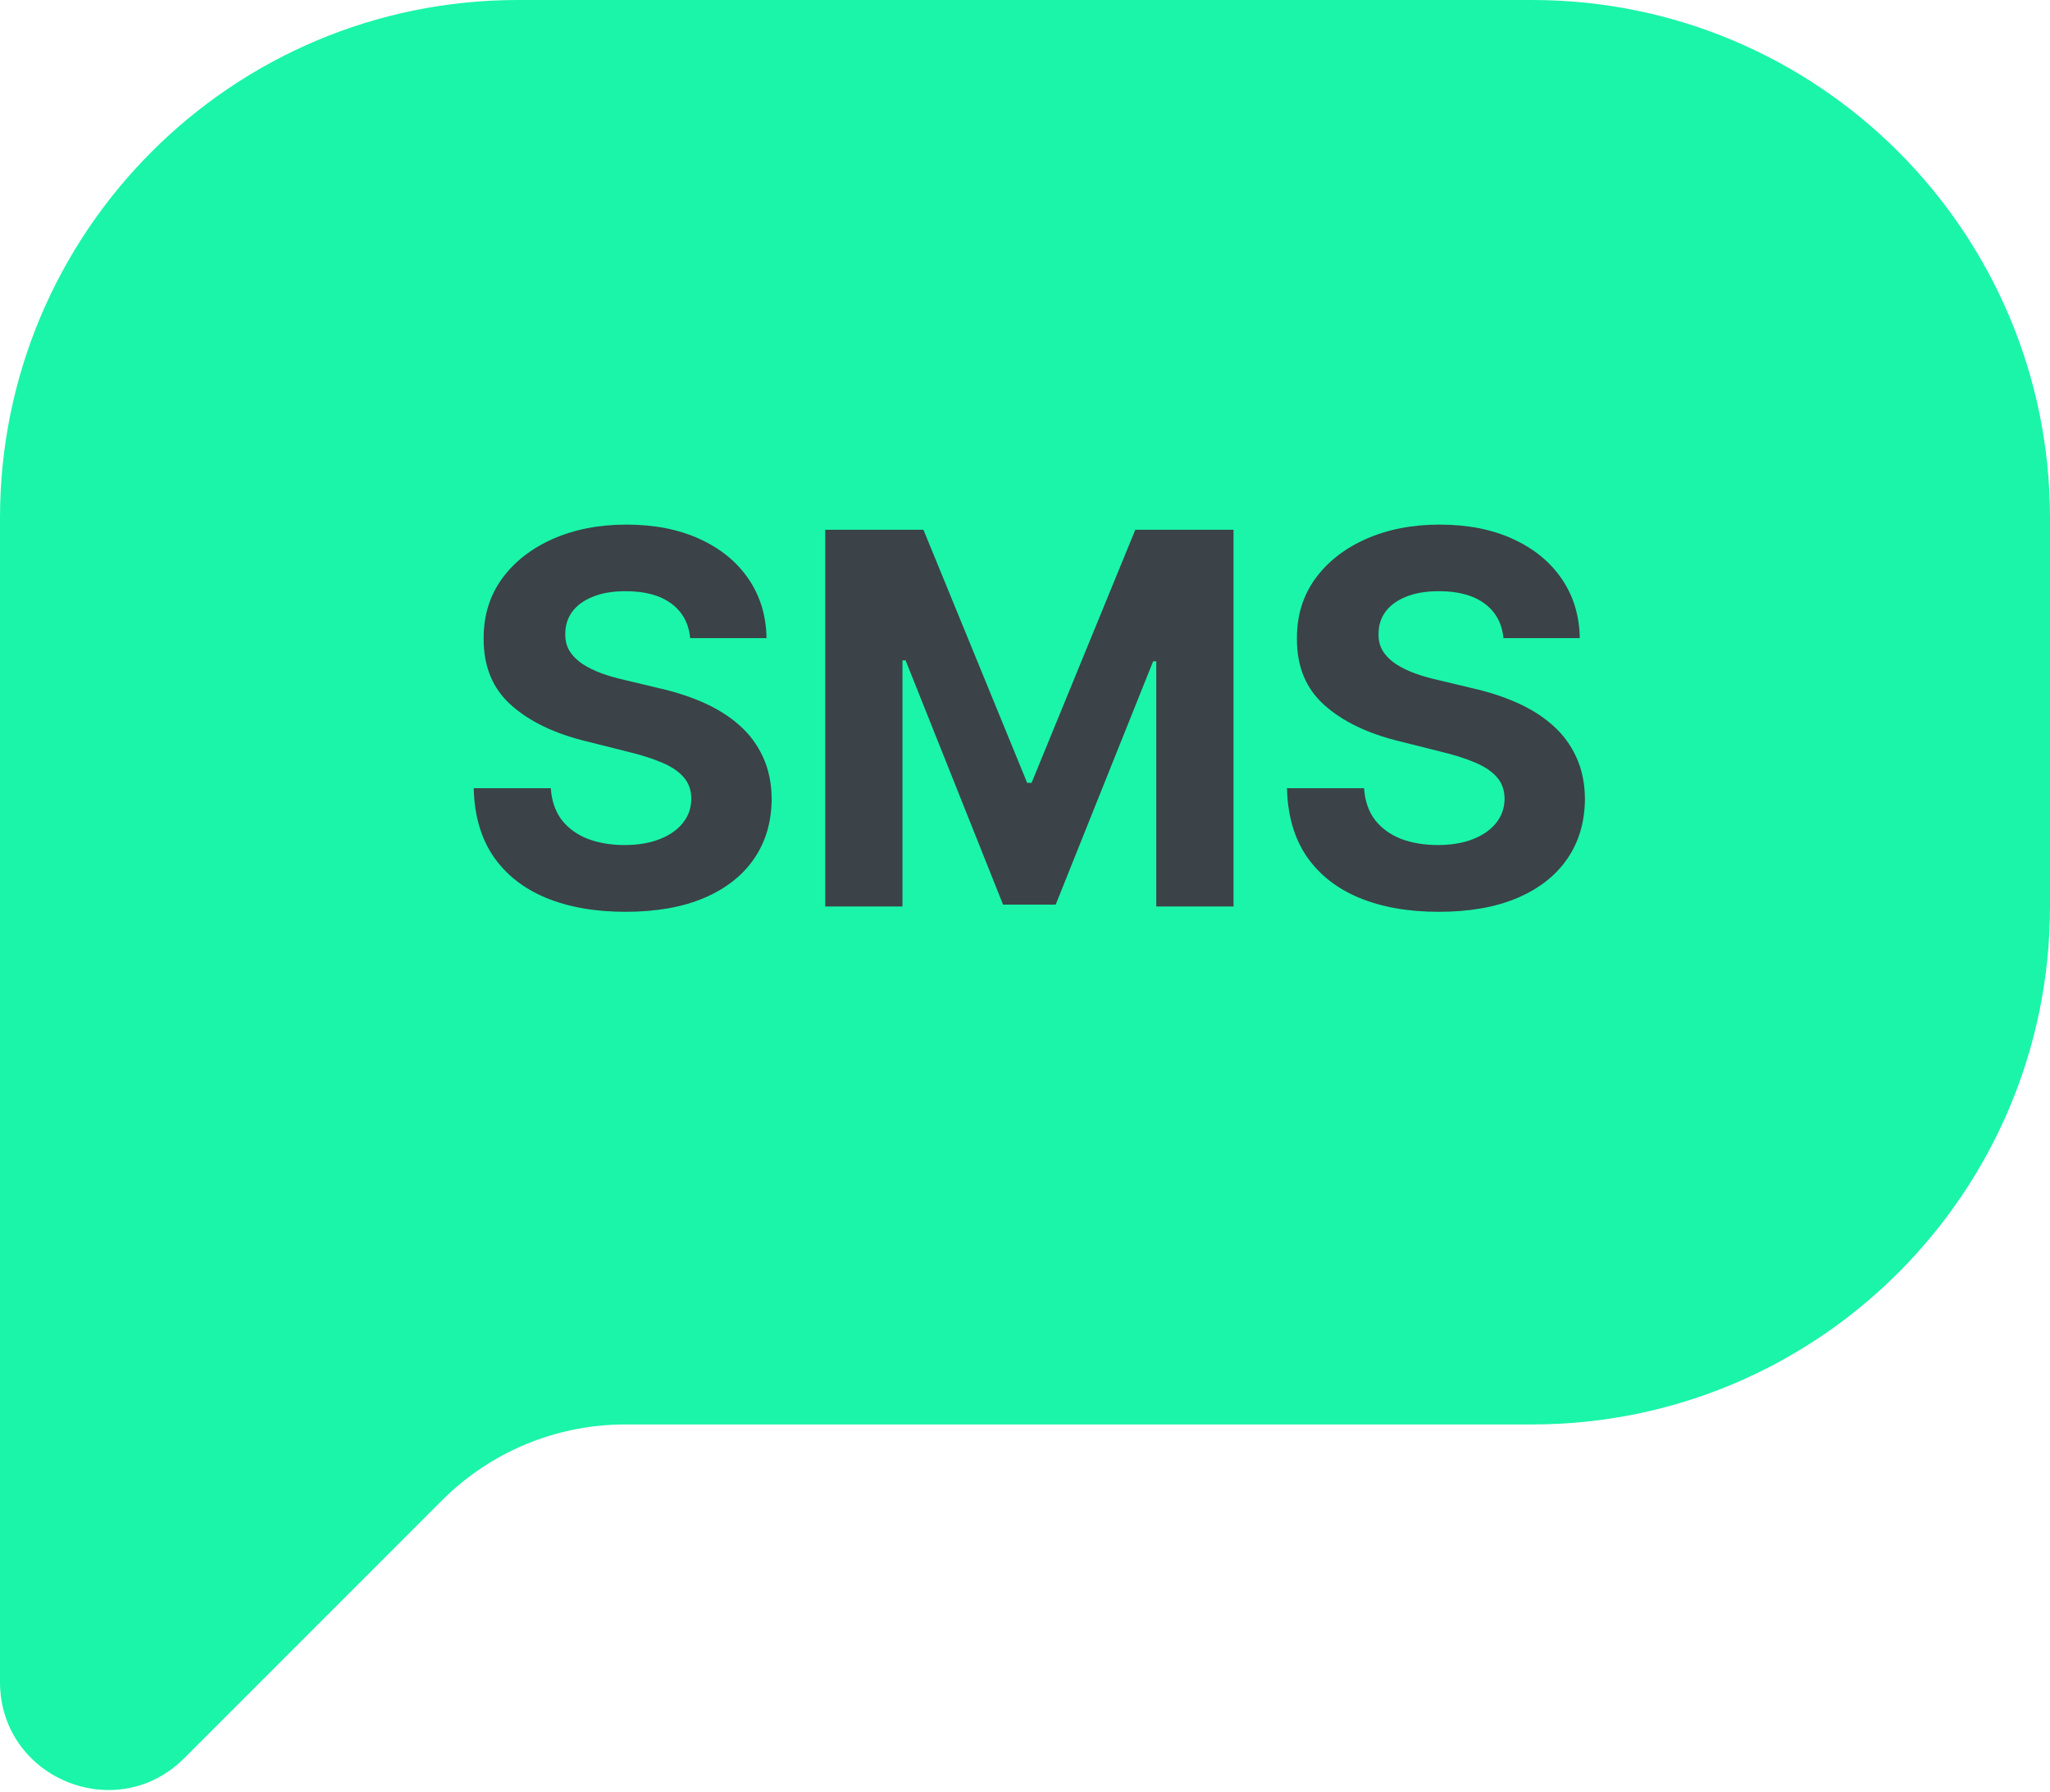 <?xml version="1.0" encoding="UTF-8"?> <svg xmlns="http://www.w3.org/2000/svg" width="246" height="215" viewBox="0 0 246 215" fill="none"> <path d="M62.147 0C27.824 0 0 27.824 0 62.147V201.795C0 213.33 13.946 219.106 22.102 210.95L53.046 180.007C58.873 174.179 66.777 170.905 75.019 170.905H183.853C218.176 170.905 246 143.081 246 108.758V62.147C246 27.824 218.176 0 183.853 0H62.147Z" fill="#1AF5A9"></path> <path d="M82.823 76.559C82.647 74.779 81.889 73.395 80.55 72.41C79.211 71.424 77.394 70.931 75.099 70.931C73.54 70.931 72.223 71.152 71.149 71.593C70.075 72.02 69.251 72.616 68.677 73.381C68.118 74.146 67.838 75.014 67.838 75.985C67.809 76.794 67.978 77.501 68.346 78.104C68.728 78.707 69.251 79.229 69.913 79.671C70.575 80.097 71.34 80.472 72.208 80.796C73.076 81.105 74.003 81.37 74.989 81.591L79.049 82.562C81.021 83.003 82.831 83.592 84.478 84.327C86.126 85.063 87.553 85.968 88.76 87.042C89.966 88.116 90.901 89.381 91.563 90.838C92.24 92.294 92.585 93.964 92.6 95.847C92.585 98.614 91.879 101.012 90.481 103.042C89.098 105.058 87.097 106.625 84.478 107.743C81.874 108.846 78.733 109.398 75.055 109.398C71.406 109.398 68.228 108.839 65.521 107.721C62.828 106.603 60.724 104.947 59.209 102.755C57.708 100.548 56.921 97.819 56.848 94.567H66.095C66.198 96.083 66.632 97.348 67.397 98.363C68.177 99.364 69.214 100.122 70.509 100.637C71.818 101.137 73.297 101.387 74.945 101.387C76.563 101.387 77.968 101.151 79.16 100.681C80.366 100.21 81.3 99.555 81.963 98.716C82.625 97.878 82.956 96.914 82.956 95.825C82.956 94.81 82.654 93.957 82.051 93.265C81.462 92.574 80.594 91.985 79.447 91.5C78.314 91.014 76.923 90.573 75.276 90.176L70.354 88.94C66.543 88.013 63.535 86.564 61.328 84.592C59.121 82.621 58.025 79.965 58.039 76.625C58.025 73.888 58.753 71.498 60.224 69.453C61.71 67.407 63.748 65.811 66.338 64.663C68.927 63.516 71.87 62.942 75.165 62.942C78.52 62.942 81.448 63.516 83.949 64.663C86.465 65.811 88.422 67.407 89.819 69.453C91.217 71.498 91.938 73.866 91.982 76.559H82.823Z" fill="#3B4248"></path> <path d="M99.028 63.56H110.813L123.26 93.927H123.79L136.237 63.56H148.022V108.758H138.753V79.34H138.377L126.681 108.537H120.369L108.672 79.229H108.297V108.758H99.028V63.56Z" fill="#3B4248"></path> <path d="M180.414 76.559C180.238 74.779 179.48 73.395 178.141 72.41C176.802 71.424 174.985 70.931 172.69 70.931C171.13 70.931 169.813 71.152 168.739 71.593C167.665 72.02 166.841 72.616 166.268 73.381C165.709 74.146 165.429 75.014 165.429 75.985C165.4 76.794 165.569 77.501 165.937 78.104C166.319 78.707 166.841 79.229 167.504 79.671C168.166 80.097 168.931 80.472 169.799 80.796C170.667 81.105 171.594 81.37 172.579 81.591L176.64 82.562C178.612 83.003 180.421 83.592 182.069 84.327C183.717 85.063 185.144 85.968 186.351 87.042C187.557 88.116 188.491 89.381 189.154 90.838C189.83 92.294 190.176 93.964 190.191 95.847C190.176 98.614 189.47 101.012 188.072 103.042C186.689 105.058 184.688 106.625 182.069 107.743C179.465 108.846 176.324 109.398 172.646 109.398C168.997 109.398 165.819 108.839 163.112 107.721C160.419 106.603 158.315 104.947 156.8 102.755C155.299 100.548 154.512 97.819 154.438 94.567H163.686C163.789 96.083 164.223 97.348 164.988 98.363C165.767 99.364 166.805 100.122 168.099 100.637C169.409 101.137 170.887 101.387 172.535 101.387C174.154 101.387 175.559 101.151 176.751 100.681C177.957 100.21 178.891 99.555 179.553 98.716C180.215 97.878 180.547 96.914 180.547 95.825C180.547 94.81 180.245 93.957 179.642 93.265C179.053 92.574 178.185 91.985 177.037 91.5C175.905 91.014 174.514 90.573 172.866 90.176L167.945 88.94C164.134 88.013 161.125 86.564 158.919 84.592C156.712 82.621 155.615 79.965 155.63 76.625C155.615 73.888 156.344 71.498 157.815 69.453C159.301 67.407 161.339 65.811 163.928 64.663C166.518 63.516 169.46 62.942 172.756 62.942C176.111 62.942 179.038 63.516 181.54 64.663C184.056 65.811 186.012 67.407 187.41 69.453C188.808 71.498 189.529 73.866 189.573 76.559H180.414Z" fill="#3B4248"></path> </svg> 